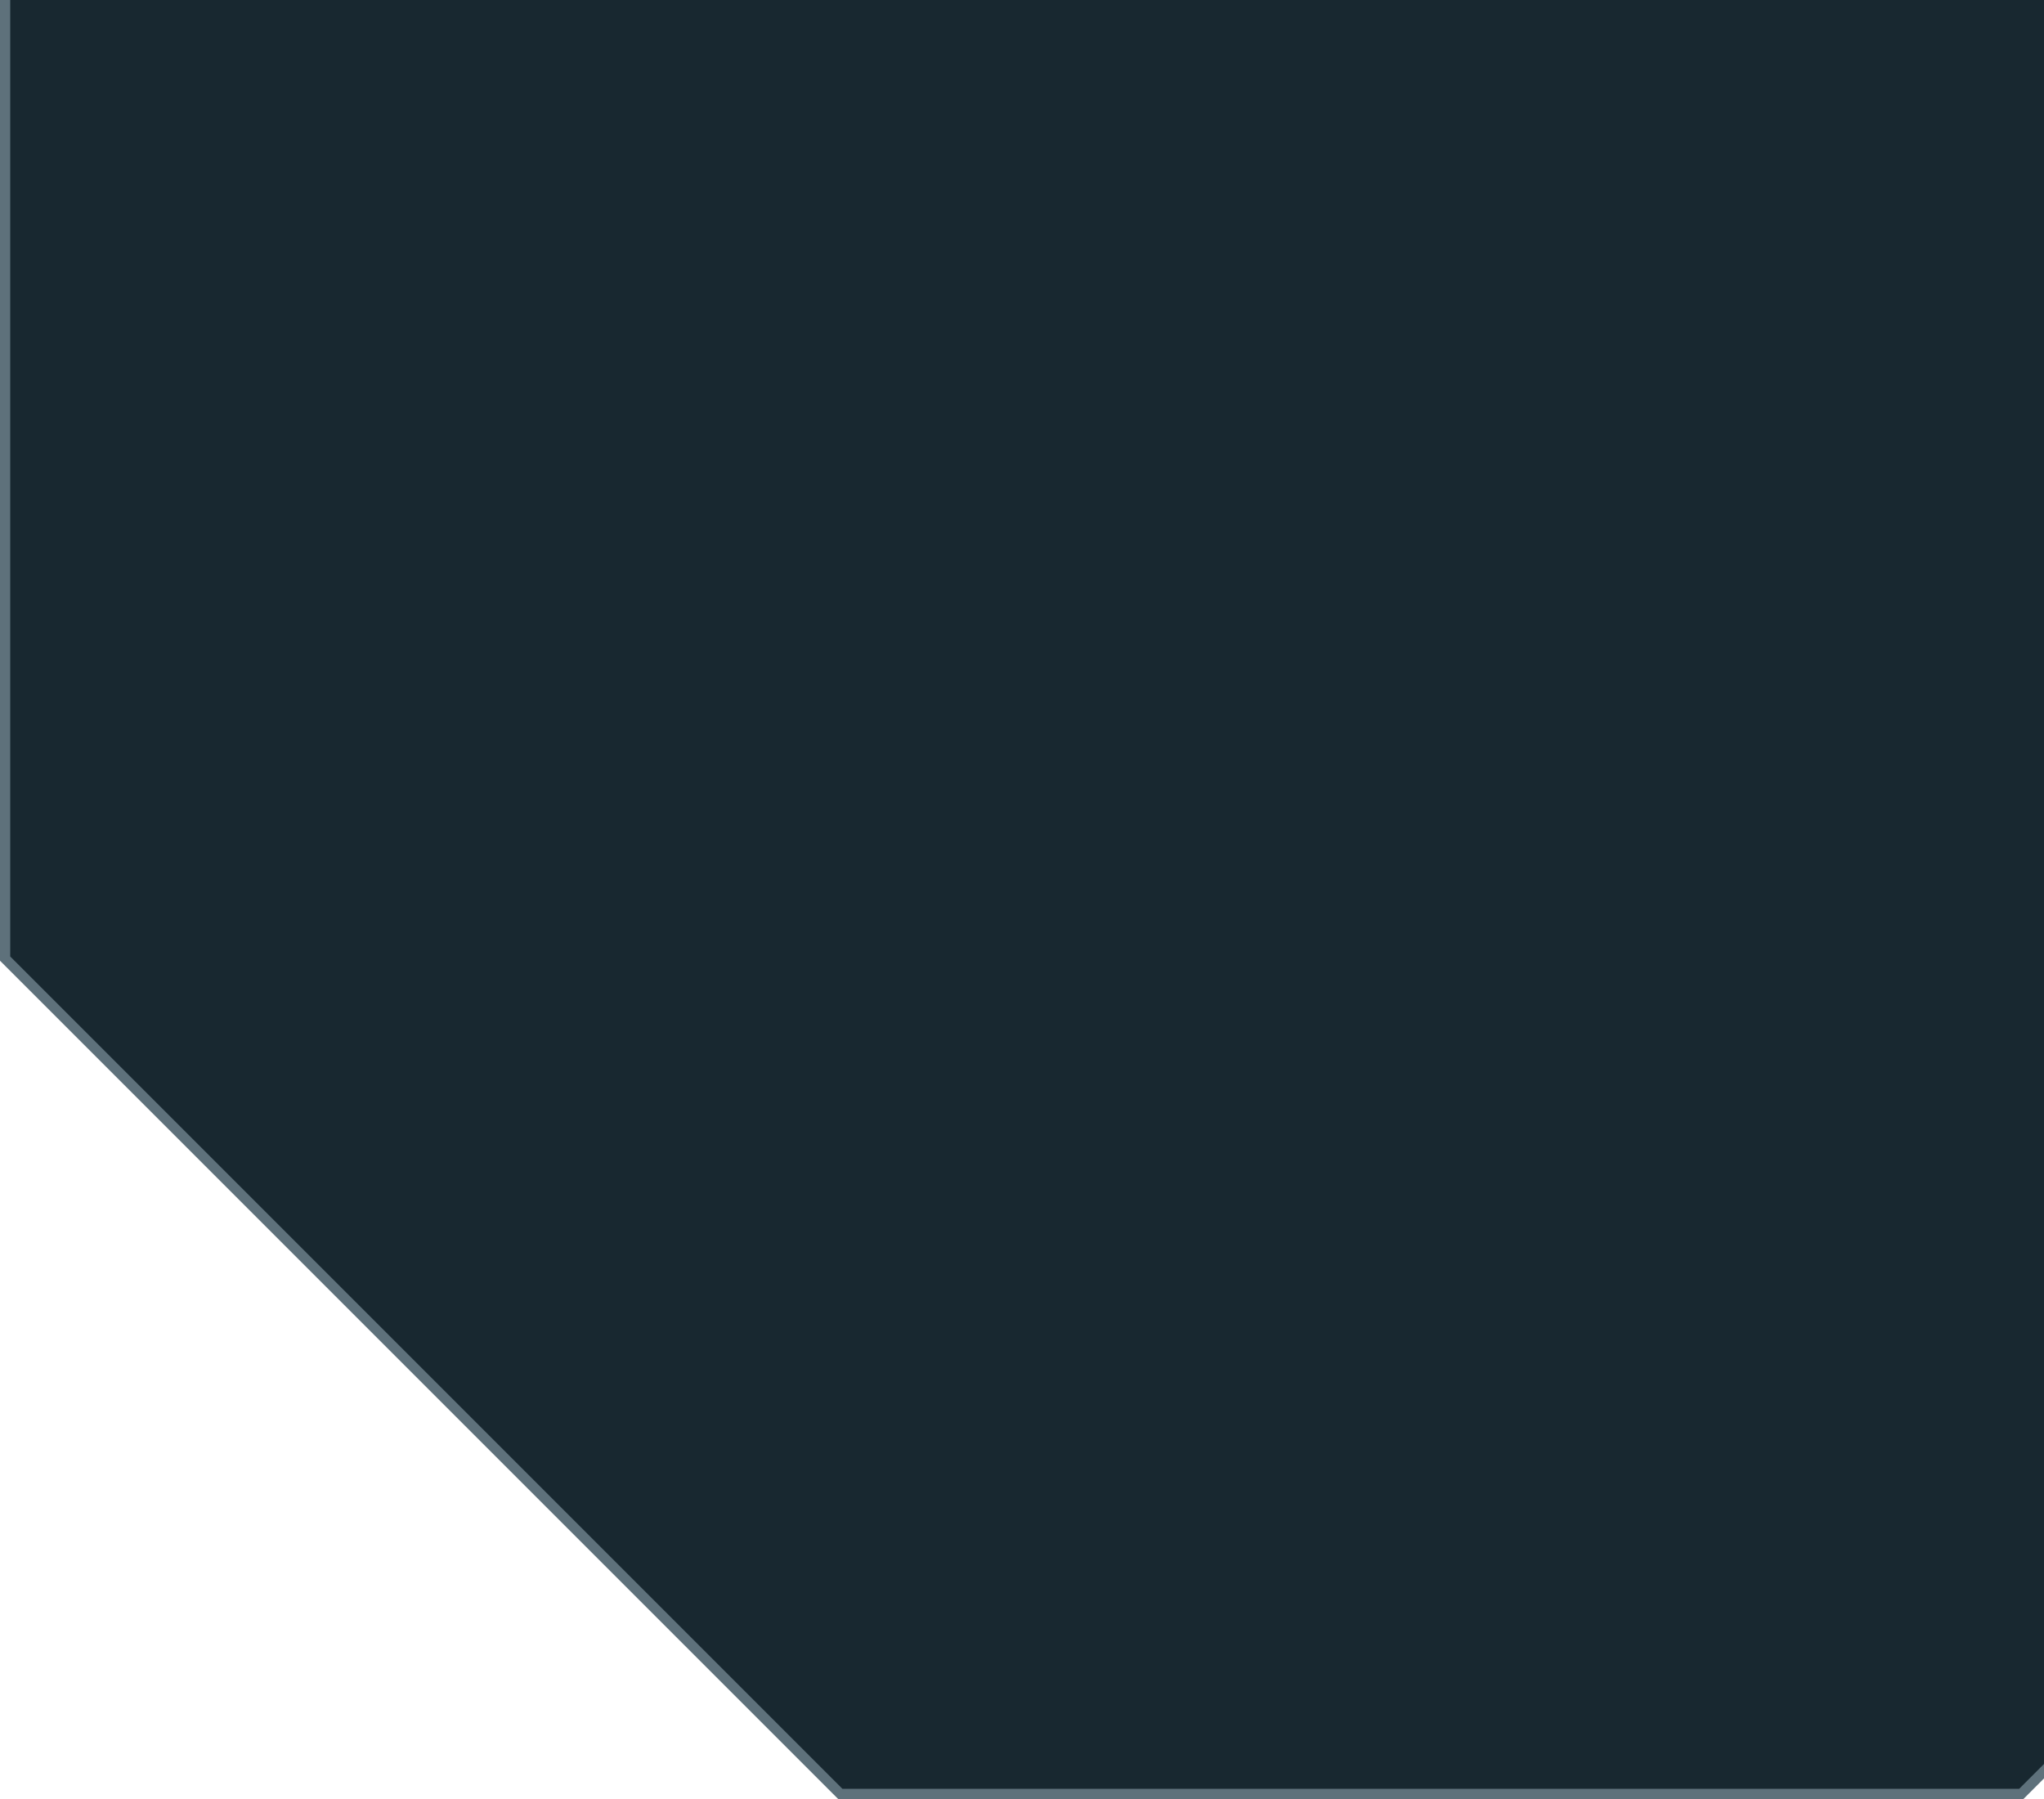 <svg width="100" height="88" viewBox="0 0 100 88" fill="none" xmlns="http://www.w3.org/2000/svg">
<path d="M41.109 -51.75L98.891 -51.75L139.75 -10.891L139.75 46.891L98.891 87.75L41.109 87.75L0.25 46.891L0.25 -10.891L41.109 -51.75Z" fill="#182830" stroke="#5E717B" stroke-width="0.5"/>
</svg>
